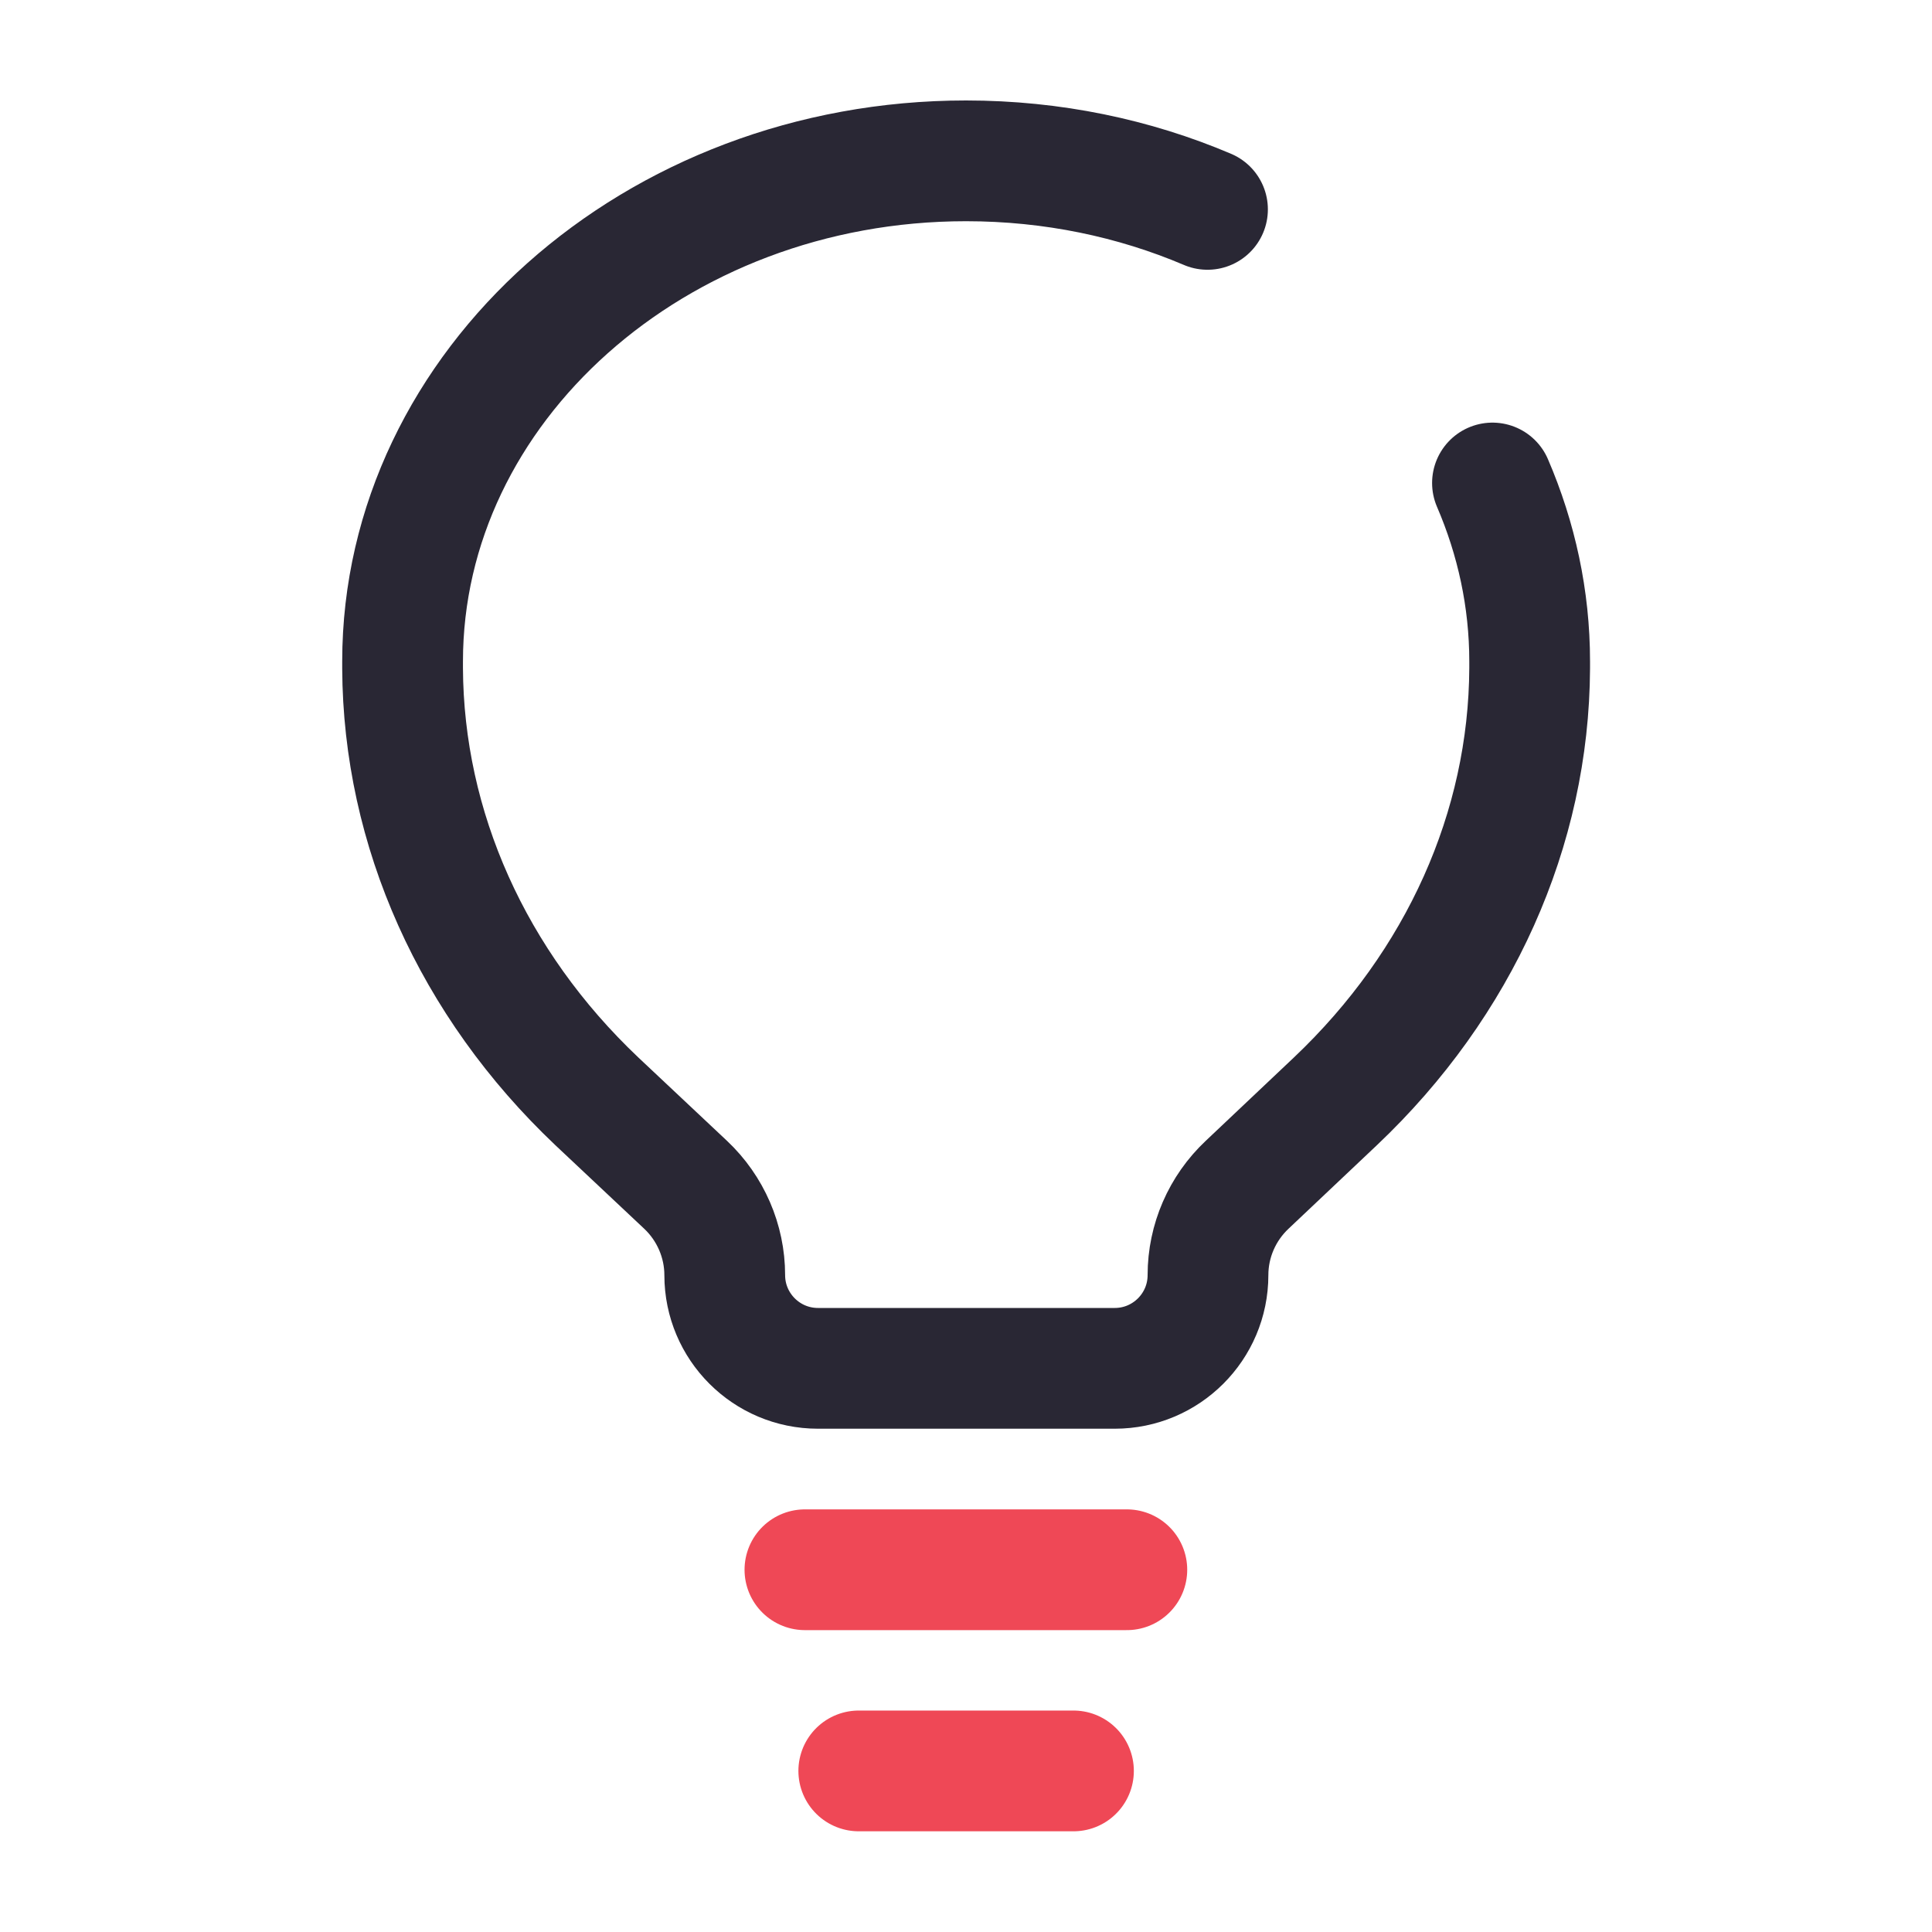 <?xml version="1.0" encoding="utf-8"?>
<!-- Generator: Adobe Illustrator 27.8.1, SVG Export Plug-In . SVG Version: 6.00 Build 0)  -->
<svg version="1.1" id="Layer_1" xmlns="http://www.w3.org/2000/svg" xmlns:xlink="http://www.w3.org/1999/xlink" x="0px" y="0px"
	 viewBox="0 0 800 800" style="enable-background:new 0 0 800 800;" xml:space="preserve">
<style type="text/css">
	.st0{fill:none;stroke:#EF4856;stroke-width:50;stroke-linecap:round;stroke-miterlimit:133.333;}
	.st1{fill:none;stroke:#292734;stroke-width:50;stroke-linecap:round;stroke-miterlimit:133.333;}
</style>
<path class="st0" d="M333.3,650h133.3 M355.6,733.3h88.9"/>
<path class="st1" d="M500,86.7c-30.3-12.9-64.2-20.1-100-20.1c-128.9,0-233.3,93.6-233.3,207.3l0,2.8c0.3,66.5,29,130.6,80.4,179.3
	l36.8,34.6c10.3,9.7,16.2,23.3,16.2,37.4c0,21.3,17.3,38.6,38.6,38.6h122.9c21.3,0,38.6-17.3,38.6-38.6c0-14.2,5.9-27.7,16.2-37.4
	L553,456c51.4-48.7,80.1-112.7,80.4-179.3l0-2.8c0-26-5.5-50.9-15.4-73.9"/>
</svg>
